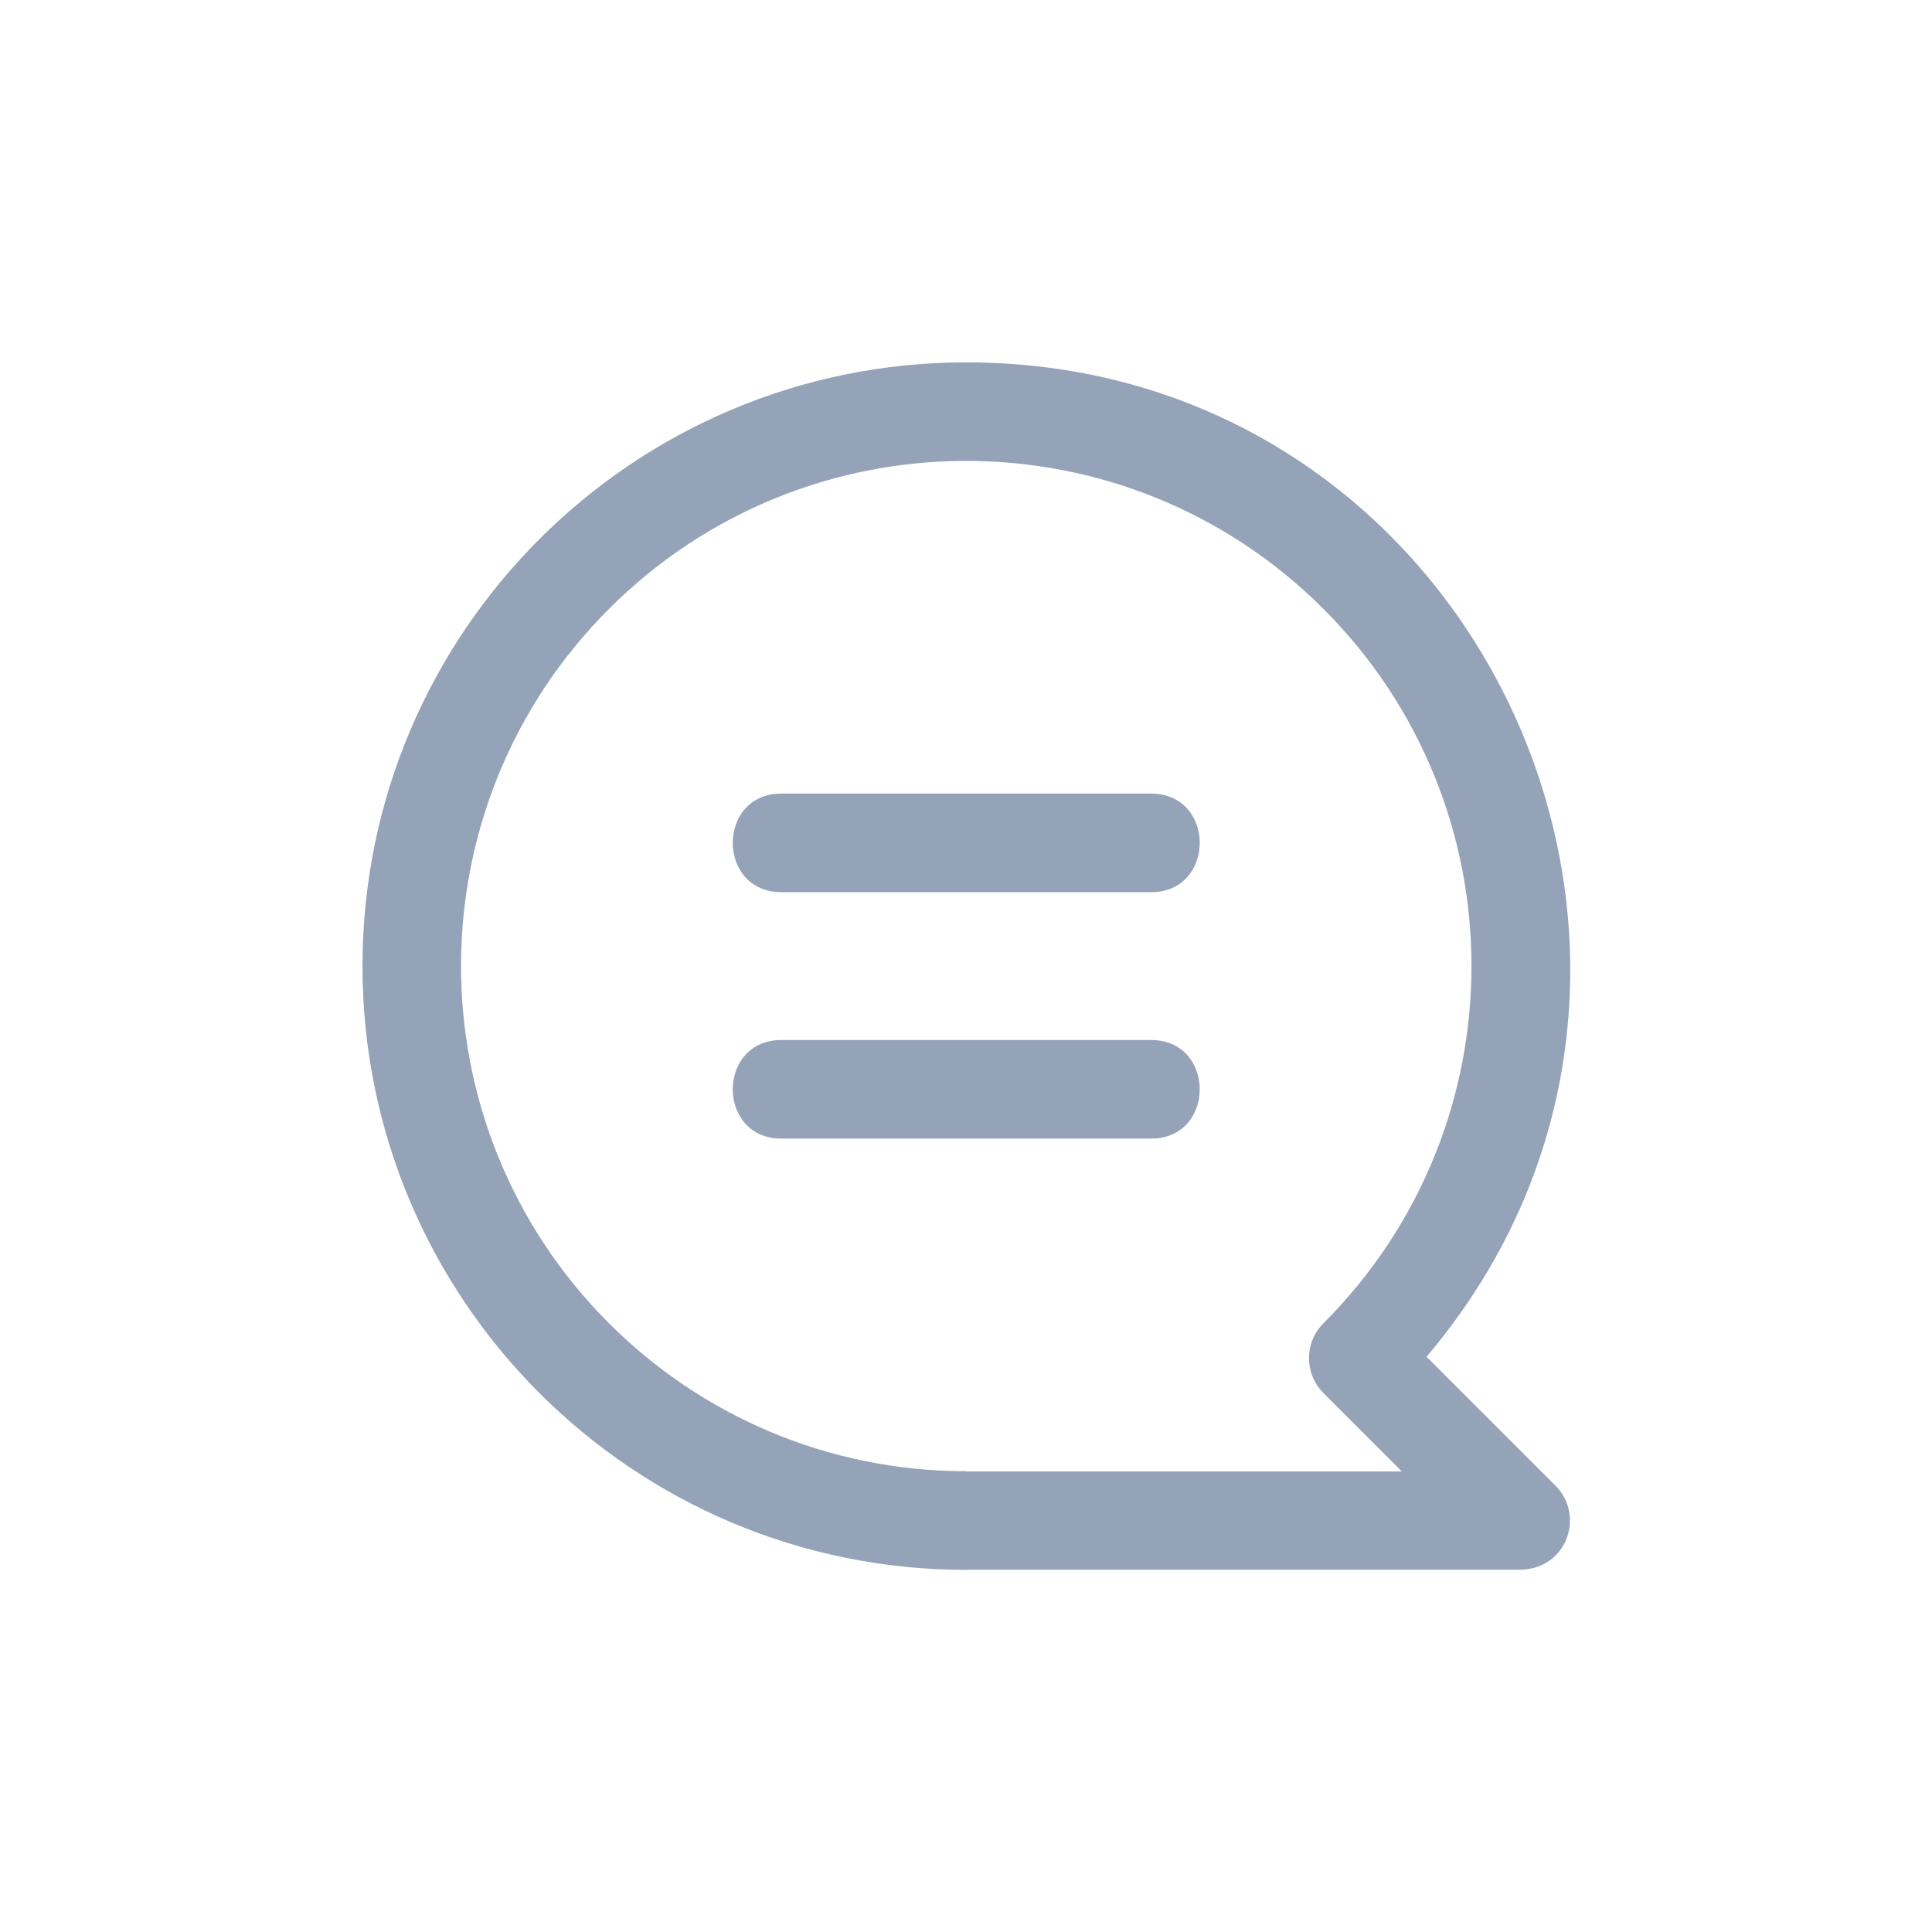 <svg width="32" height="32" viewBox="0 0 32 32" fill="none" xmlns="http://www.w3.org/2000/svg">
<path fill-rule="evenodd" clip-rule="evenodd" d="M16.004 6.002C24.547 6.002 29.098 16.023 23.628 22.472L25.765 24.609C26.264 25.108 25.946 26.034 25.117 25.999H16.004V26.002C10.482 26.001 6.004 21.524 6.004 16.002C6.004 10.479 10.481 6.002 16.004 6.002ZM12.943 14.777H19.065C20.14 14.777 20.14 13.144 19.065 13.144H12.943C11.868 13.144 11.868 14.777 12.943 14.777ZM12.943 18.859H19.065C20.14 18.859 20.14 17.226 19.065 17.226H12.943C11.868 17.226 11.868 18.859 12.943 18.859ZM21.92 10.085C18.652 6.817 13.354 6.817 10.087 10.085C6.819 13.352 6.819 18.65 10.087 21.918C11.601 23.432 13.693 24.368 16.003 24.368V24.372H23.219L21.92 23.072C21.601 22.753 21.601 22.237 21.92 21.918C25.189 18.649 25.191 13.356 21.92 10.085Z" fill="#94A3B8"/>
</svg>
